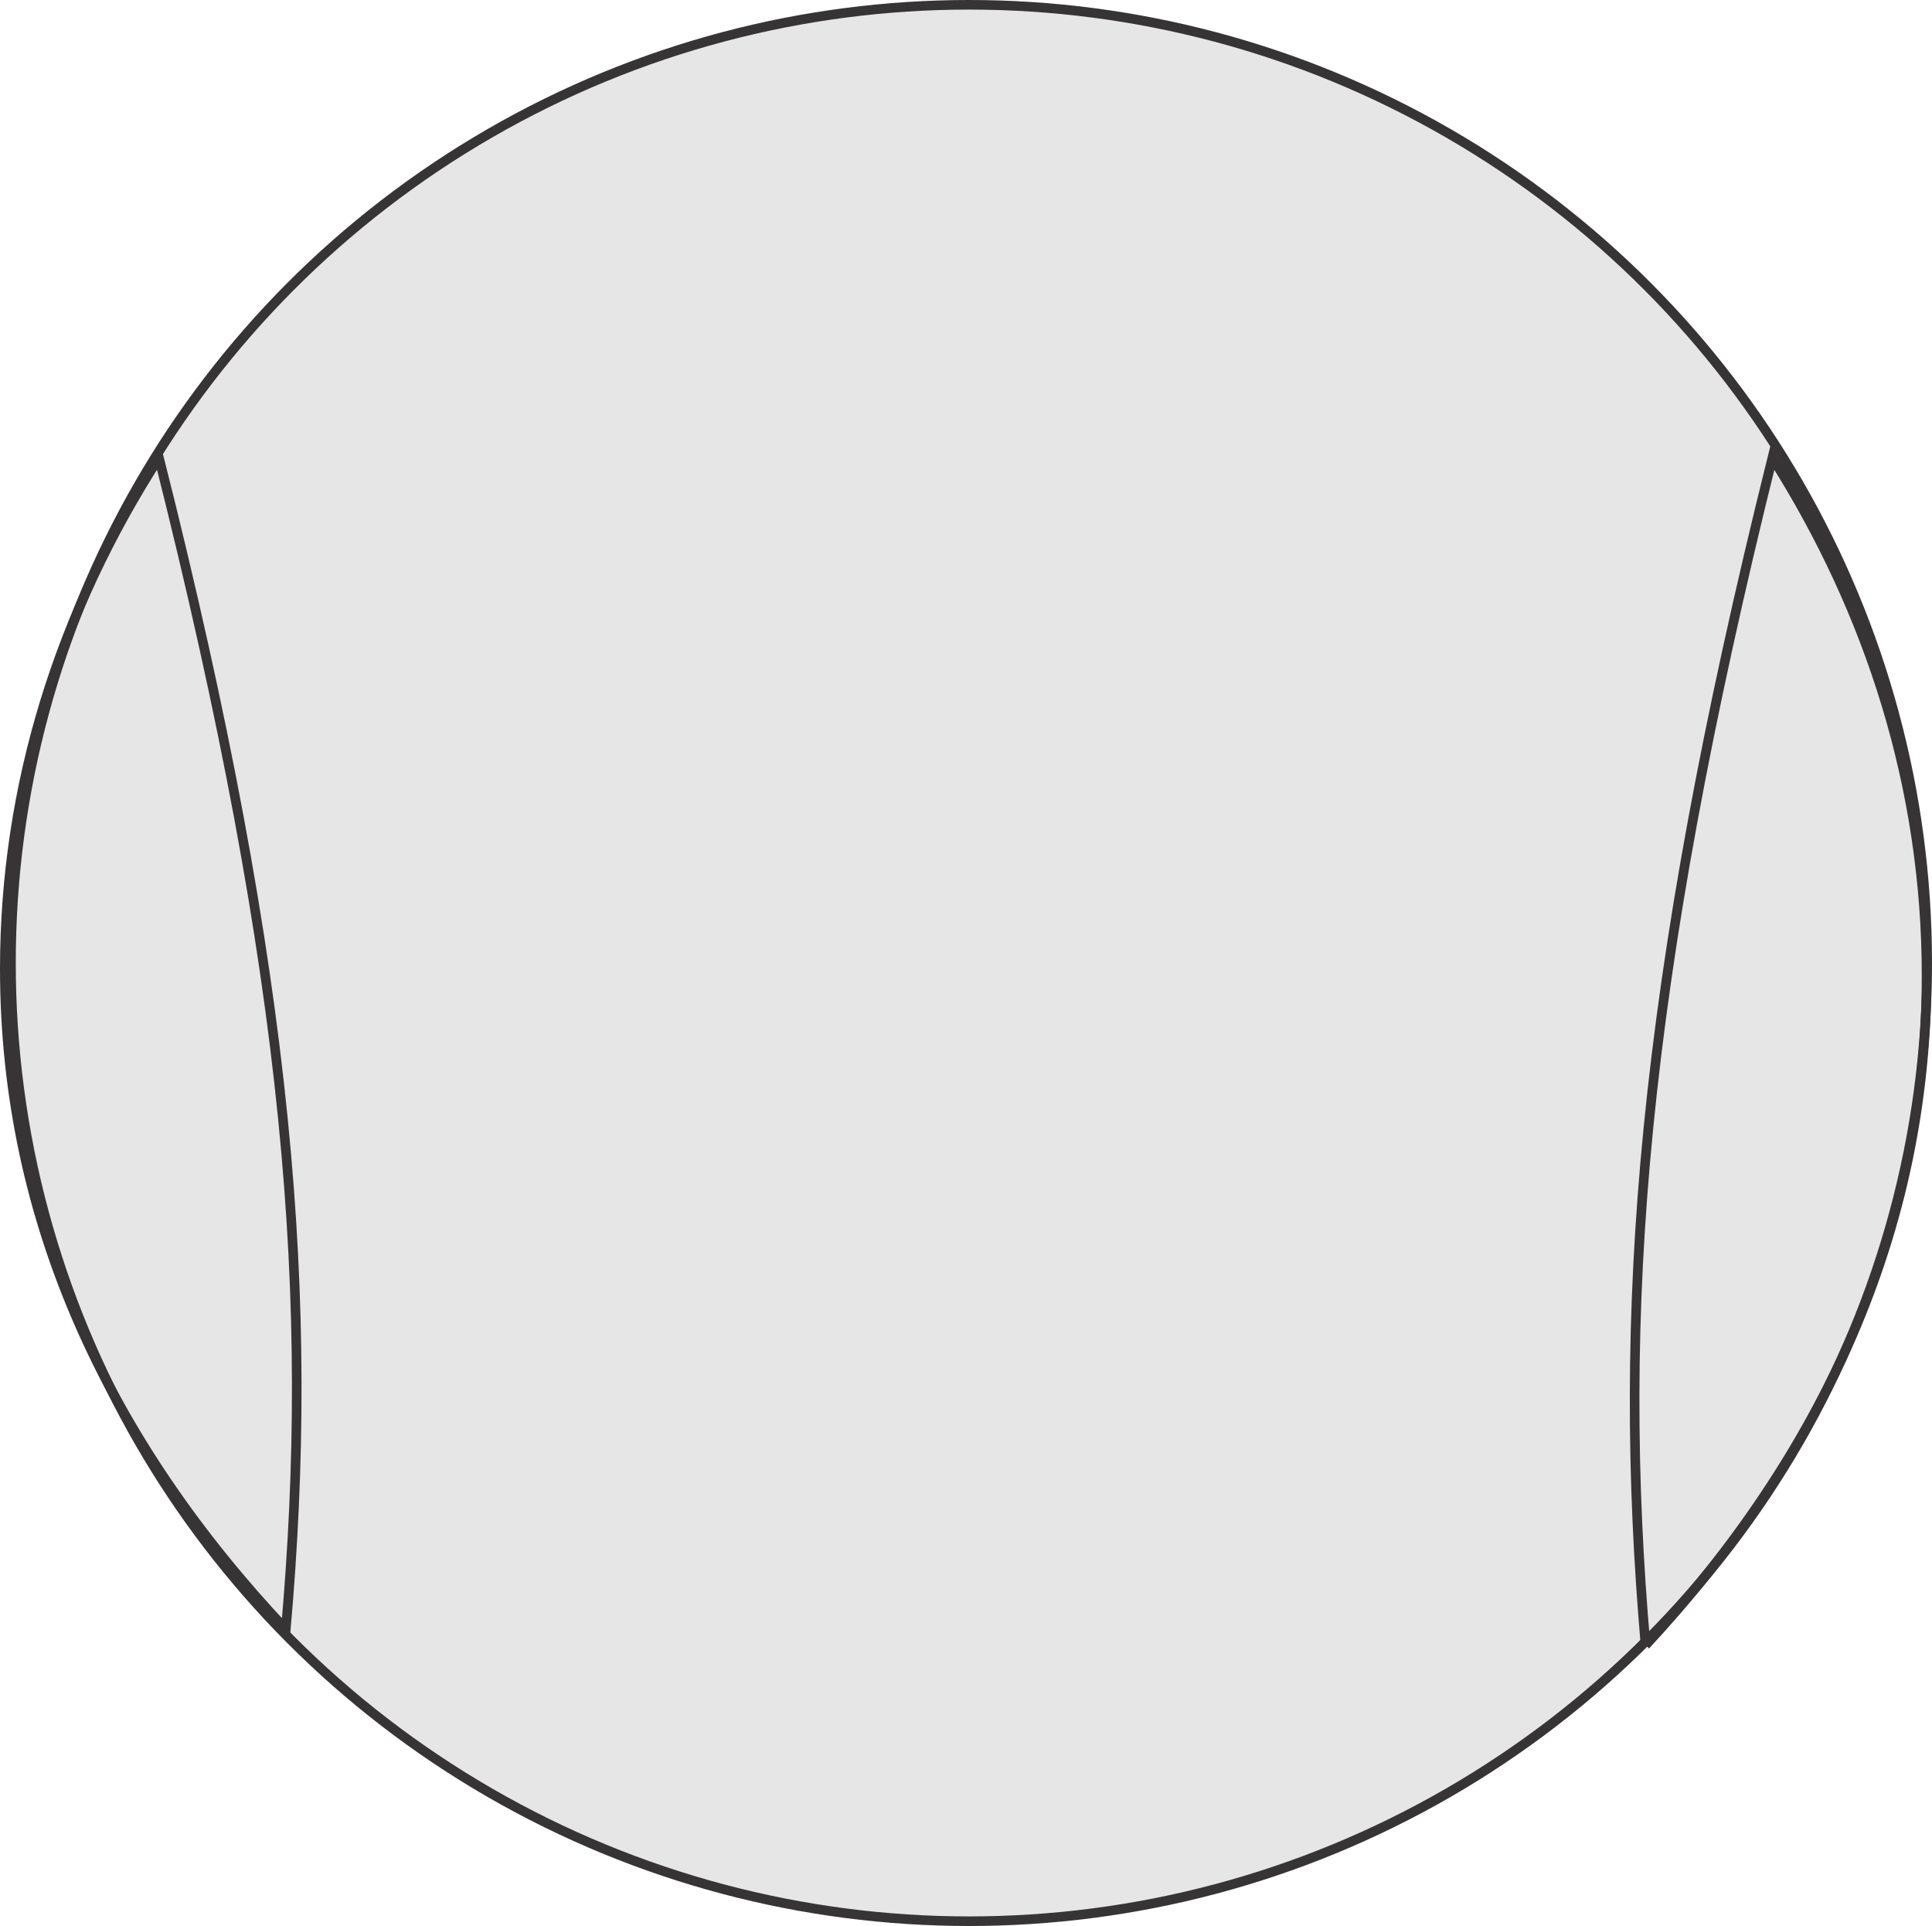 <?xml version="1.0" encoding="UTF-8"?>
<!DOCTYPE svg PUBLIC "-//W3C//DTD SVG 1.1//EN" "http://www.w3.org/Graphics/SVG/1.1/DTD/svg11.dtd">
<!-- Creator: CorelDRAW -->
<svg xmlns="http://www.w3.org/2000/svg" xml:space="preserve" width="40.337mm" height="40.208mm" version="1.1" style="shape-rendering:geometricPrecision; text-rendering:geometricPrecision; image-rendering:optimizeQuality; fill-rule:evenodd; clip-rule:evenodd"
viewBox="0 0 604.17 602.24"
 xmlns:xlink="http://www.w3.org/1999/xlink"
 xmlns:xodm="http://www.corel.com/coreldraw/odm/2003">
 <defs>
  <style type="text/css">
   <![CDATA[
    .str0 {stroke:#373435;stroke-width:3;stroke-miterlimit:22.926}
    .fil1 {fill:none}
    .fil0 {fill:#E6E6E6}
   ]]>
  </style>
 </defs>
 <g id="Camada_x0020_1">
  <g id="_1391381417328">
   <circle class="fil0 str0" cx="303.05" cy="301.12" r="299.62"/>
   <path class="fil1 str0" d="M89.38 509.48c-55.21,-58.58 -87.88,-127.63 -87.88,-206.58 0,-57.56 17.39,-111.88 48.21,-159.78 41.5,164.47 48.62,264.36 39.67,366.36z"/>
   <path class="fil1 str0" d="M514.59 514.44c55.21,-59.38 87.88,-129.36 87.88,-209.37 0,-58.33 -17.39,-113.39 -48.21,-161.94 -41.5,166.7 -48.62,267.94 -39.67,371.32z"/>
  </g>
 </g>
</svg>
